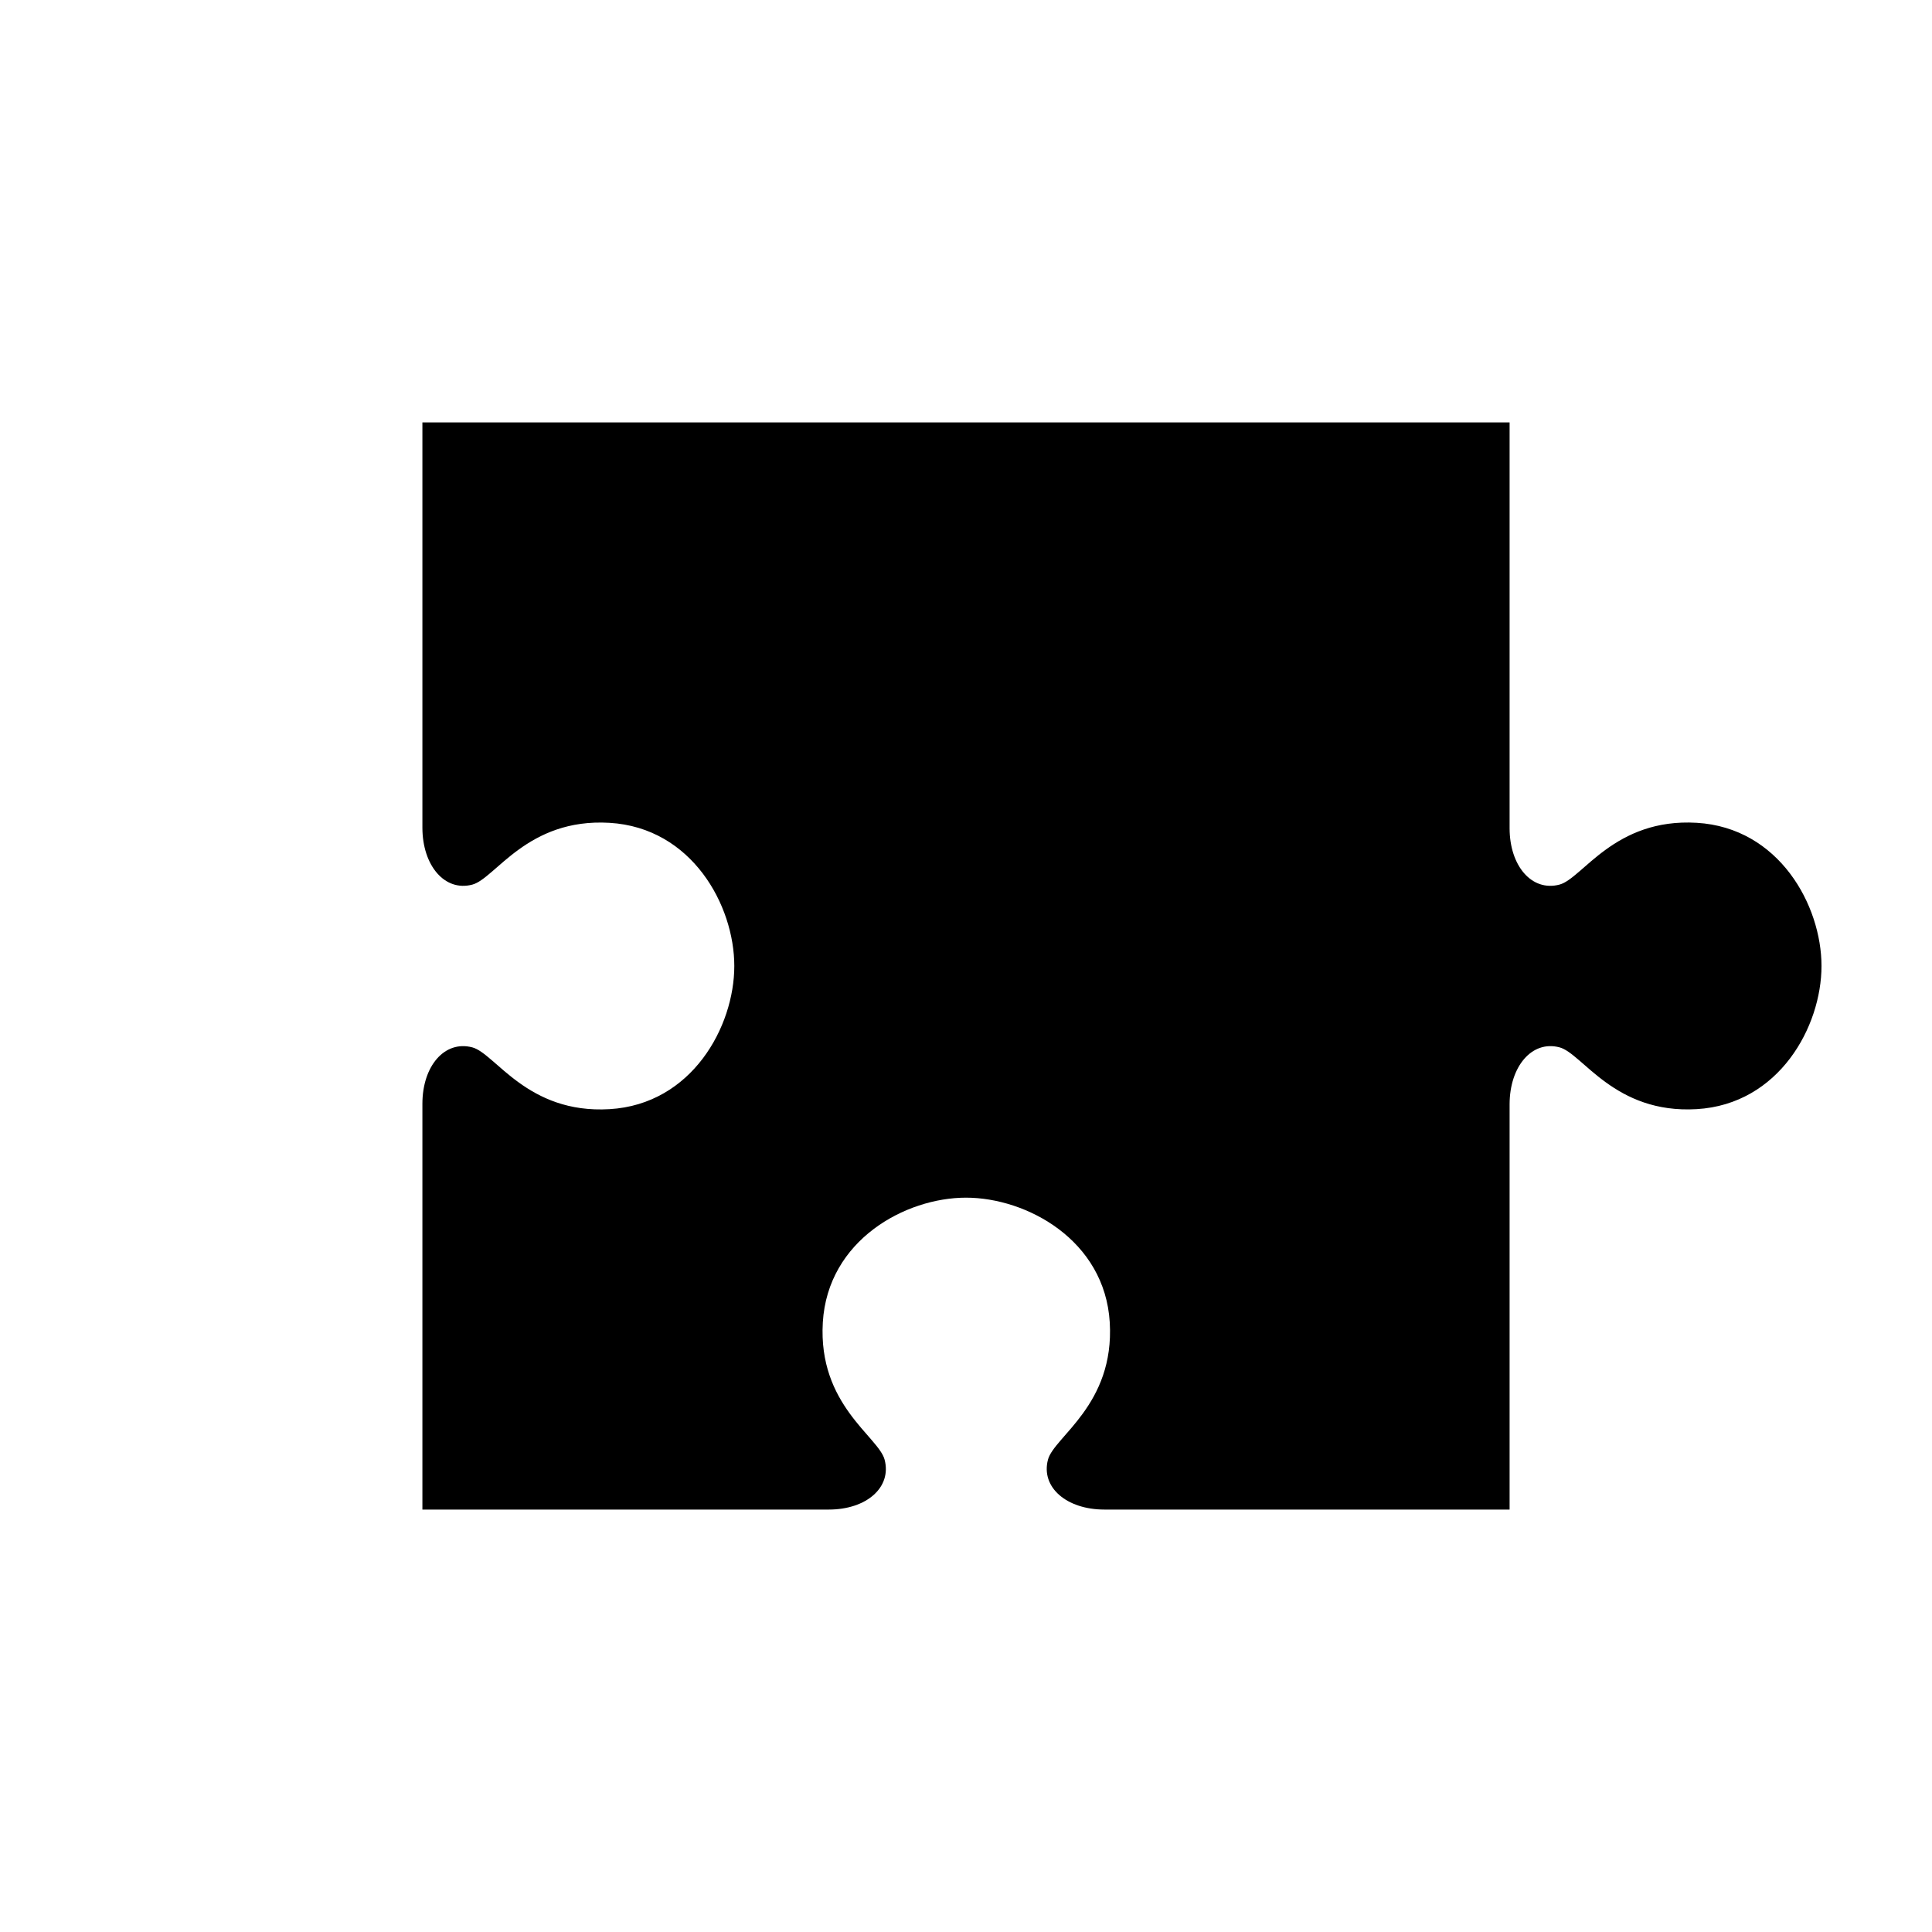 <?xml version="1.0" encoding="UTF-8"?>
<!-- Uploaded to: ICON Repo, www.iconrepo.com, Generator: ICON Repo Mixer Tools -->
<svg fill="#000000" width="800px" height="800px" version="1.1" viewBox="144 144 512 512" xmlns="http://www.w3.org/2000/svg">
 <path d="m255.94 255.94v107.38c0 10.035 5.906 17.051 13.227 15.113 6.094-1.609 14.535-17.672 36.367-16.375 21.832 1.297 33.062 21.887 33.062 37.941 0 16.059-11.23 36.645-33.062 37.941-21.832 1.297-30.277-14.762-36.367-16.375-7.32-1.934-13.227 4.922-13.227 14.957v107.53h107.69c10.035 0 16.734-5.906 14.801-13.227-1.609-6.094-17.672-14.535-16.375-36.367 1.297-21.832 21.887-33.062 37.941-33.062 16.059 0 36.801 11.23 38.102 33.062 1.297 21.832-14.762 30.277-16.375 36.367-1.934 7.32 4.922 13.227 14.957 13.227h107.38v-107.38c0-10.035 5.906-17.051 13.227-15.113 6.094 1.609 14.535 17.672 36.367 16.375 21.832-1.297 33.062-21.887 33.062-37.941 0-16.059-11.23-36.645-33.062-37.941-21.832-1.297-30.277 14.762-36.367 16.375-7.32 1.934-13.227-4.922-13.227-14.957v-107.53z"/>
</svg>